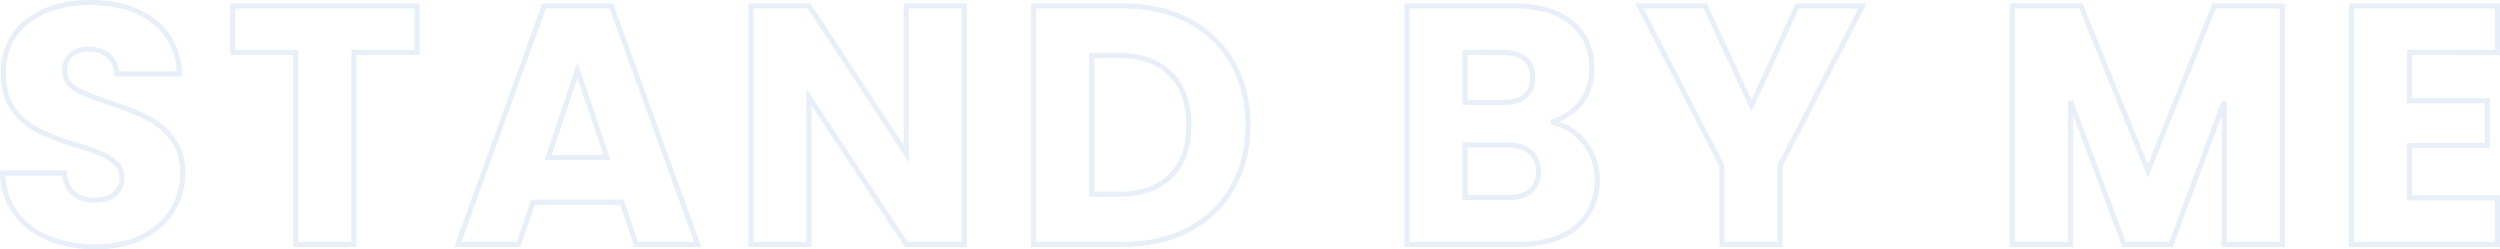<svg xmlns="http://www.w3.org/2000/svg" width="1471.844" height="146.8" viewBox="0 0 1471.844 146.8"><path d="M-680.3,2.9a83.741,83.741,0,0,1-14.867-1.274,66.312,66.312,0,0,1-13.3-3.838,50.143,50.143,0,0,1-11.313-6.393,44.669,44.669,0,0,1-8.821-8.9,39,39,0,0,1-5.8-11.231,47.034,47.034,0,0,1-2.2-13.222l-.045-1.543h39.3l.138,1.347a20.617,20.617,0,0,0,1.624,6.408A13.436,13.436,0,0,0-692.3-31.22a13.9,13.9,0,0,0,4.787,2.775,19.239,19.239,0,0,0,6.215.945c4.7,0,8.419-1.068,11.066-3.174A10.194,10.194,0,0,0-666.4-39.2a9.955,9.955,0,0,0-3.045-7.524,26.875,26.875,0,0,0-8.149-5.3,137.653,137.653,0,0,0-14.334-4.94l-.014,0a160.106,160.106,0,0,1-22.416-8.485,40.88,40.88,0,0,1-8.305-5.4A45.519,45.519,0,0,1-729.7-78.3a30.409,30.409,0,0,1-4.894-9.937A44.585,44.585,0,0,1-736.2-100.6a42.848,42.848,0,0,1,3.689-18.1,37.332,37.332,0,0,1,11.088-13.777,50.949,50.949,0,0,1,16.843-8.58A73.561,73.561,0,0,1-683.5-143.9a75.376,75.376,0,0,1,21.377,2.837,50.807,50.807,0,0,1,16.947,8.581,39.677,39.677,0,0,1,11.322,13.795,46.315,46.315,0,0,1,4.452,18.211l.08,1.576h-39.992l-.083-1.412a15.111,15.111,0,0,0-1.311-5.528,12.069,12.069,0,0,0-3.161-4.116,14.183,14.183,0,0,0-4.751-2.645,19.392,19.392,0,0,0-6.079-.9,16.405,16.405,0,0,0-5.13.749,11.266,11.266,0,0,0-3.887,2.183c-2.209,1.919-3.283,4.656-3.283,8.367,0,4,1.853,7.047,5.666,9.31,4.152,2.465,10.778,5.178,19.7,8.063l.019.006a187.315,187.315,0,0,1,22.284,8.876,43.753,43.753,0,0,1,15.221,12.626,29.536,29.536,0,0,1,4.9,9.637A41.32,41.32,0,0,1-627.6-41.8a44,44,0,0,1-1.581,11.854,41.47,41.47,0,0,1-4.746,10.739,41.214,41.214,0,0,1-7.757,9.133,49.185,49.185,0,0,1-10.546,7.016,54.179,54.179,0,0,1-13.01,4.476A73.007,73.007,0,0,1-680.3,2.9Zm-53.233-43.4a43.184,43.184,0,0,0,1.984,10.835A36.009,36.009,0,0,0-726.2-19.3a41.671,41.671,0,0,0,8.229,8.3,47.138,47.138,0,0,0,10.637,6.007,63.3,63.3,0,0,0,12.7,3.662A80.732,80.732,0,0,0-680.3-.1a70.016,70.016,0,0,0,14.439-1.417,51.174,51.174,0,0,0,12.29-4.224,46.2,46.2,0,0,0,9.9-6.584,38.216,38.216,0,0,0,7.193-8.467,38.475,38.475,0,0,0,4.4-9.961A41,41,0,0,0-630.6-41.8a38.331,38.331,0,0,0-1.486-11.018,26.547,26.547,0,0,0-4.4-8.663,43.394,43.394,0,0,0-6.547-6.815,39.068,39.068,0,0,0-7.632-4.96,184.428,184.428,0,0,0-21.912-8.722c-9.122-2.952-15.949-5.755-20.289-8.333a15.007,15.007,0,0,1-5.318-5.065A13,13,0,0,1-700-102.2c0-4.568,1.452-8.145,4.317-10.633,2.8-2.433,6.5-3.667,10.983-3.667,5.143,0,9.439,1.432,12.77,4.256a15.621,15.621,0,0,1,5.4,10.344H-632.5a42.526,42.526,0,0,0-4.045-15.463,36.7,36.7,0,0,0-10.478-12.755,47.817,47.817,0,0,0-15.953-8.069A72.387,72.387,0,0,0-683.5-140.9a70.574,70.574,0,0,0-20.219,2.712,47.954,47.954,0,0,0-15.857,8.07,36.558,36.558,0,0,0-5.968,5.84,32.978,32.978,0,0,0-4.244,6.833A39.881,39.881,0,0,0-733.2-100.6a41.606,41.606,0,0,0,1.491,11.533A27.418,27.418,0,0,0-727.3-80.1a42.493,42.493,0,0,0,6.567,6.955,37.891,37.891,0,0,0,7.695,5,157.146,157.146,0,0,0,21.977,8.312,140.416,140.416,0,0,1,14.659,5.058,29.856,29.856,0,0,1,9.051,5.9A12.98,12.98,0,0,1-663.4-39.2a13.187,13.187,0,0,1-4.966,10.874c-3.192,2.539-7.543,3.826-12.934,3.826-5.289,0-9.663-1.507-13-4.48-3.066-2.733-4.989-6.6-5.725-11.52ZM735.2,1.5h-89V-141.9h89v30.4H683.4v25.4h45.8v29.4H683.4v27.8h51.8Zm-86-3h83V-25.9H680.4V-59.7h45.8V-83.1H680.4v-31.4h51.8v-24.4h-83Zm-40.6,3H571.4V-75.885L542.542,1.5H512.86L512.5.526,483.8-76.116V1.5H446.6V-141.9h42.911l38.382,94.689L565.886-141.9H608.6Zm-34.2-3h31.2V-138.9H567.914L527.907-39.189,487.49-138.9H449.6V-1.5h31.2V-84.4l2.9-.526L514.94-1.5h25.518l31.036-83.224,2.905.524Zm-261.6,3H275.6V-46.035L226.036-141.9h42.223L294.5-85.184,320.538-141.9h41.826l-1.132,2.189L312.8-46.035Zm-34.2-3h31.2V-46.765l.168-.324L357.436-138.9H322.462L294.505-78.016l-1.367-2.954-26.8-57.93H230.964L278.6-46.765Zm-121.5,3H90.2V-141.9h64.7a69.8,69.8,0,0,1,19.5,2.51,42.513,42.513,0,0,1,14.948,7.624,33.233,33.233,0,0,1,9.5,12.095A37.609,37.609,0,0,1,202-104a39.242,39.242,0,0,1-1.695,11.8,30.23,30.23,0,0,1-5.13,9.731A33.919,33.919,0,0,1,187.25-75.2a36.067,36.067,0,0,1-5.618,3.012,34.527,34.527,0,0,1,6.856,3.234,34.145,34.145,0,0,1,9,8.13,36.384,36.384,0,0,1,5.787,10.613A37.126,37.126,0,0,1,205.2-38.2,40.384,40.384,0,0,1,202-21.82a34.746,34.746,0,0,1-9.634,12.67,42.648,42.648,0,0,1-15.257,8.012A69.905,69.905,0,0,1,157.1,1.5Zm-63.9-3h63.9a66.936,66.936,0,0,0,19.144-2.512,39.673,39.673,0,0,0,14.193-7.438,31.775,31.775,0,0,0,8.816-11.58A37.416,37.416,0,0,0,202.2-38.2a34.137,34.137,0,0,0-1.77-11.041,33.4,33.4,0,0,0-5.314-9.737,31.156,31.156,0,0,0-8.2-7.42,33.07,33.07,0,0,0-10.525-4.134l-.114-2.905A34.952,34.952,0,0,0,185.6-77.7a30.921,30.921,0,0,0,7.225-6.629,27.244,27.244,0,0,0,4.62-8.769A36.258,36.258,0,0,0,199-104a34.641,34.641,0,0,0-2.89-14.429,30.262,30.262,0,0,0-8.654-11.005,39.538,39.538,0,0,0-13.9-7.076A66.827,66.827,0,0,0,154.9-138.9H93.2Zm-168.7,3h-54.1V-141.9h54.1a95.841,95.841,0,0,1,21.132,2.237A74.281,74.281,0,0,1-36-132.925a66.922,66.922,0,0,1,15.062,10.819A64.366,64.366,0,0,1-9.7-107.645,68.321,68.321,0,0,1-2.719-90.136,82.993,82.993,0,0,1-.4-70.2,82.253,82.253,0,0,1-2.719-50.388,69.224,69.224,0,0,1-9.7-32.858,64.057,64.057,0,0,1-20.96-18.319,66.6,66.6,0,0,1-36.1-7.473,75.216,75.216,0,0,1-54.492-.737,95.017,95.017,0,0,1-75.5,1.5Zm-51.1-3h51.1A92.011,92.011,0,0,0-55.158-3.663,72.2,72.2,0,0,0-37.5-10.127a63.6,63.6,0,0,0,14.46-10.354A61.057,61.057,0,0,0-12.3-34.342a66.22,66.22,0,0,0,6.673-16.77A79.251,79.251,0,0,0-3.4-70.2,80,80,0,0,0-5.631-89.414,65.32,65.32,0,0,0-12.3-106.155a61.368,61.368,0,0,0-10.713-13.789A63.922,63.922,0,0,0-37.4-130.275a71.275,71.275,0,0,0-17.629-6.462A92.828,92.828,0,0,0-75.5-138.9h-51.1Zm-40.8,3h-36.507l-.445-.673L-258.8-81.607V1.5H-296V-141.9h36.509l.445.676L-204.6-58.412V-141.9h37.2Zm-34.893-3H-170.4V-138.9h-31.2v90.512L-261.109-138.9H-293V-1.5h31.2V-91.593Zm-121.469,3h-39.413l-8.4-24.8h-50.249l-8.4,24.8h-39.013l.727-2.01,51.158-141.39h41.7l.358.99Zm-37.262-3h32.986l-49.715-137.4h-37.5L-464.962-1.5h32.586l8.4-24.8h54.551ZM-526.8,1.5H-564v-113h-37.2v-30.4h111.6v30.4h-37.2Zm-34.2-3h31.2v-113h37.2v-24.4H-598.2v24.4H-561ZM151.1-26.1H124.4v-34h26.3a27.432,27.432,0,0,1,8.121,1.118,17.806,17.806,0,0,1,6.355,3.443c3.6,3.085,5.424,7.371,5.424,12.739s-1.764,9.568-5.242,12.454a17.221,17.221,0,0,1-6.211,3.21A28.752,28.752,0,0,1,151.1-26.1Zm-23.7-3h23.7c5.347,0,9.5-1.2,12.342-3.554a10.774,10.774,0,0,0,3.1-4.2A15.478,15.478,0,0,0,167.6-42.8a15.42,15.42,0,0,0-1.107-6.016,11.934,11.934,0,0,0-3.269-4.445,14.824,14.824,0,0,0-5.294-2.857A24.455,24.455,0,0,0,150.7-57.1H127.4Zm-205.1,1H-95.4v-84.6h17.7a52.784,52.784,0,0,1,17.755,2.788,36.087,36.087,0,0,1,13.506,8.452,36.088,36.088,0,0,1,8.452,13.506A52.784,52.784,0,0,1-35.2-70.2a52.345,52.345,0,0,1-2.789,17.708,35.245,35.245,0,0,1-8.461,13.363,36.189,36.189,0,0,1-13.5,8.295A53.671,53.671,0,0,1-77.7-28.1Zm-14.7-3h14.7a50.7,50.7,0,0,0,16.753-2.565,33.213,33.213,0,0,0,12.4-7.605,32.27,32.27,0,0,0,7.739-12.238A49.38,49.38,0,0,0-38.2-70.2a49.817,49.817,0,0,0-2.612-16.745,33.11,33.11,0,0,0-7.748-12.394,33.11,33.11,0,0,0-12.394-7.748A49.817,49.817,0,0,0-77.7-109.7H-92.4ZM-377.208-49.7h-38.775l.661-1.976,18.614-55.626Zm-34.608-3h30.425l-15.3-45.2ZM148.3-82.1H124.4v-32.4h23.9a27.942,27.942,0,0,1,7.849,1.011,16.437,16.437,0,0,1,6.019,3.143c3.339,2.82,5.032,6.906,5.032,12.146s-1.7,9.3-5.047,12.059a16.574,16.574,0,0,1-6.014,3.058A28.611,28.611,0,0,1,148.3-82.1Zm-20.9-3h20.9c5.217,0,9.237-1.13,11.947-3.359a10.089,10.089,0,0,0,2.941-3.989A15.079,15.079,0,0,0,164.2-98.2a15.269,15.269,0,0,0-1.013-5.782,10.454,10.454,0,0,0-2.955-4.072c-2.708-2.287-6.722-3.446-11.932-3.446H127.4Z" transform="translate(736.644 143.9)" fill="#205ac7" opacity="0.1"/></svg>